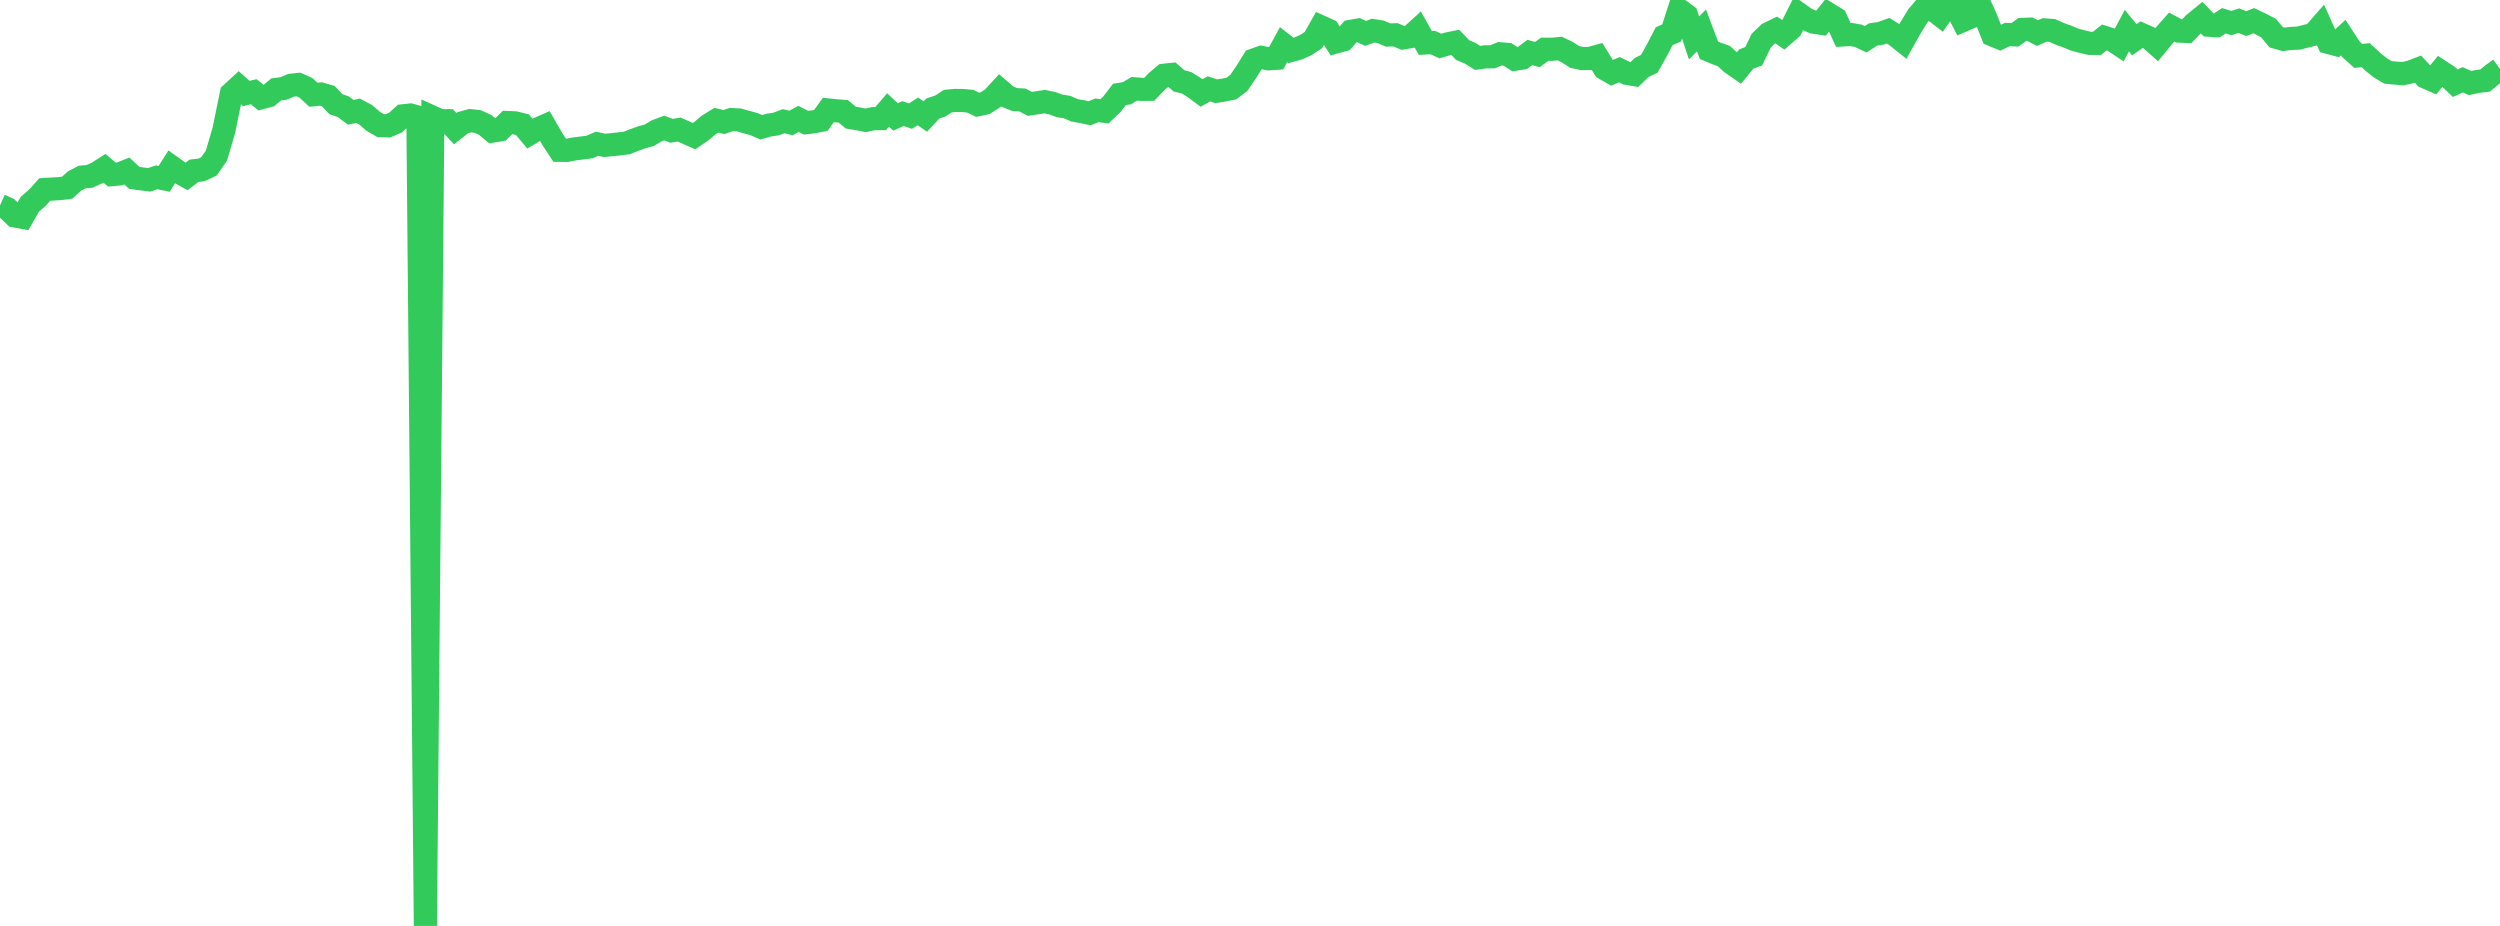 <?xml version="1.0" standalone="no"?>
<!DOCTYPE svg PUBLIC "-//W3C//DTD SVG 1.1//EN" "http://www.w3.org/Graphics/SVG/1.1/DTD/svg11.dtd">

<svg width="135" height="50" viewBox="0 0 135 50" preserveAspectRatio="none" 
  xmlns="http://www.w3.org/2000/svg"
  xmlns:xlink="http://www.w3.org/1999/xlink">


<polyline points="0.0, 11.09 0.403, 11.272 0.806, 11.663 1.209, 11.736 1.612, 11.029 2.015, 10.682 2.418, 10.232 2.821, 10.21 3.224, 10.185 3.627, 10.135 4.03, 9.771 4.433, 9.561 4.836, 9.523 5.239, 9.343 5.642, 9.087 6.045, 9.431 6.448, 9.394 6.851, 9.233 7.254, 9.607 7.657, 9.661 8.06, 9.711 8.463, 9.576 8.866, 9.657 9.269, 9.017 9.672, 9.305 10.075, 9.528 10.478, 9.222 10.881, 9.177 11.284, 8.982 11.687, 8.407 12.09, 7.028 12.493, 5.057 12.896, 4.686 13.299, 5.049 13.701, 4.953 14.104, 5.278 14.507, 5.17 14.91, 4.831 15.313, 4.778 15.716, 4.604 16.119, 4.561 16.522, 4.744 16.925, 5.117 17.328, 5.076 17.731, 5.193 18.134, 5.623 18.537, 5.763 18.94, 6.064 19.343, 5.982 19.746, 6.196 20.149, 6.549 20.552, 6.782 20.955, 6.795 21.358, 6.619 21.761, 6.254 22.164, 6.211 22.567, 6.325 22.97, 50.0 23.373, 6.335 23.776, 6.517 24.179, 6.518 24.582, 6.946 24.985, 6.629 25.388, 6.516 25.791, 6.559 26.194, 6.742 26.597, 7.078 27.0, 7.014 27.403, 6.616 27.806, 6.634 28.209, 6.734 28.612, 7.213 29.015, 6.973 29.418, 6.797 29.821, 7.5 30.224, 8.117 30.627, 8.119 31.03, 8.04 31.433, 7.99 31.836, 7.939 32.239, 7.763 32.642, 7.849 33.045, 7.813 33.448, 7.768 33.851, 7.72 34.254, 7.558 34.657, 7.415 35.06, 7.304 35.463, 7.064 35.866, 6.913 36.269, 7.064 36.672, 6.995 37.075, 7.174 37.478, 7.351 37.881, 7.076 38.284, 6.738 38.687, 6.491 39.09, 6.589 39.493, 6.457 39.896, 6.476 40.299, 6.59 40.701, 6.696 41.104, 6.872 41.507, 6.759 41.91, 6.696 42.313, 6.545 42.716, 6.64 43.119, 6.421 43.522, 6.625 43.925, 6.58 44.328, 6.5 44.731, 5.939 45.134, 5.981 45.537, 6.012 45.94, 6.351 46.343, 6.418 46.746, 6.499 47.149, 6.408 47.552, 6.407 47.955, 5.939 48.358, 6.316 48.761, 6.135 49.164, 6.27 49.567, 6.015 49.97, 6.292 50.373, 5.859 50.776, 5.725 51.179, 5.461 51.582, 5.424 51.985, 5.43 52.388, 5.463 52.791, 5.657 53.194, 5.573 53.597, 5.314 54.0, 4.875 54.403, 5.222 54.806, 5.378 55.209, 5.398 55.612, 5.61 56.015, 5.55 56.418, 5.488 56.821, 5.575 57.224, 5.719 57.627, 5.783 58.03, 5.96 58.433, 6.03 58.836, 6.116 59.239, 5.958 59.642, 6.01 60.045, 5.626 60.448, 5.101 60.851, 5.034 61.254, 4.794 61.657, 4.826 62.06, 4.822 62.463, 4.401 62.866, 4.062 63.269, 4.02 63.672, 4.369 64.075, 4.471 64.478, 4.722 64.881, 5.022 65.284, 4.799 65.687, 4.93 66.09, 4.861 66.493, 4.782 66.896, 4.478 67.299, 3.885 67.701, 3.242 68.104, 3.098 68.507, 3.176 68.91, 3.15 69.313, 2.411 69.716, 2.725 70.119, 2.612 70.522, 2.429 70.925, 2.162 71.328, 1.449 71.731, 1.63 72.134, 2.267 72.537, 2.156 72.94, 1.693 73.343, 1.623 73.746, 1.804 74.149, 1.655 74.552, 1.718 74.955, 1.891 75.358, 1.879 75.761, 2.048 76.164, 1.977 76.567, 1.609 76.97, 2.321 77.373, 2.3 77.776, 2.486 78.179, 2.368 78.582, 2.286 78.985, 2.706 79.388, 2.876 79.791, 3.128 80.194, 3.071 80.597, 3.066 81.0, 2.904 81.403, 2.937 81.806, 3.199 82.209, 3.135 82.612, 2.834 83.015, 2.946 83.418, 2.658 83.821, 2.661 84.224, 2.62 84.627, 2.812 85.03, 3.074 85.433, 3.163 85.836, 3.157 86.239, 3.047 86.642, 3.702 87.045, 3.933 87.448, 3.765 87.851, 3.96 88.254, 4.029 88.657, 3.637 89.06, 3.446 89.463, 2.731 89.866, 1.955 90.269, 1.779 90.672, 0.533 91.075, 0.829 91.478, 2.049 91.881, 1.644 92.284, 2.715 92.687, 2.883 93.09, 3.028 93.493, 3.401 93.896, 3.68 94.299, 3.188 94.701, 3.036 95.104, 2.197 95.507, 1.812 95.91, 1.616 96.313, 1.89 96.716, 1.538 97.119, 0.735 97.522, 1.021 97.925, 1.195 98.328, 1.256 98.731, 0.756 99.134, 1.003 99.537, 1.885 99.94, 1.861 100.343, 1.932 100.746, 2.121 101.149, 1.86 101.552, 1.804 101.955, 1.658 102.358, 1.905 102.761, 2.228 103.164, 1.51 103.567, 0.852 103.97, 0.377 104.373, 0.51 104.776, 0.821 105.179, 0.248 105.582, 0.337 105.985, 1.11 106.388, 0.937 106.791, 0.0 107.194, 0.869 107.597, 1.886 108.0, 2.053 108.403, 1.862 108.806, 1.882 109.209, 1.589 109.612, 1.572 110.015, 1.788 110.418, 1.614 110.821, 1.645 111.224, 1.826 111.627, 1.971 112.03, 2.138 112.433, 2.245 112.836, 2.34 113.239, 2.34 113.642, 2.02 114.045, 2.148 114.448, 2.415 114.851, 1.655 115.254, 2.146 115.657, 1.867 116.06, 2.047 116.463, 2.407 116.866, 1.916 117.269, 1.462 117.672, 1.679 118.075, 1.696 118.478, 1.277 118.881, 0.947 119.284, 1.362 119.687, 1.388 120.09, 1.12 120.493, 1.246 120.896, 1.116 121.299, 1.275 121.701, 1.116 122.104, 1.31 122.507, 1.521 122.91, 2.011 123.313, 2.125 123.716, 2.076 124.119, 2.058 124.522, 1.954 124.925, 1.857 125.328, 1.396 125.731, 2.292 126.134, 2.399 126.537, 2.03 126.94, 2.652 127.343, 3.018 127.746, 2.979 128.149, 3.352 128.552, 3.673 128.955, 3.91 129.358, 3.947 129.761, 3.978 130.164, 3.887 130.567, 3.732 130.97, 4.159 131.373, 4.336 131.776, 3.845 132.179, 4.108 132.582, 4.493 132.985, 4.309 133.388, 4.484 133.791, 4.397 134.194, 4.35 134.597, 4.018 135.0, 3.725" fill="none" stroke="#32ca5b" stroke-width="1.25"/>

</svg>